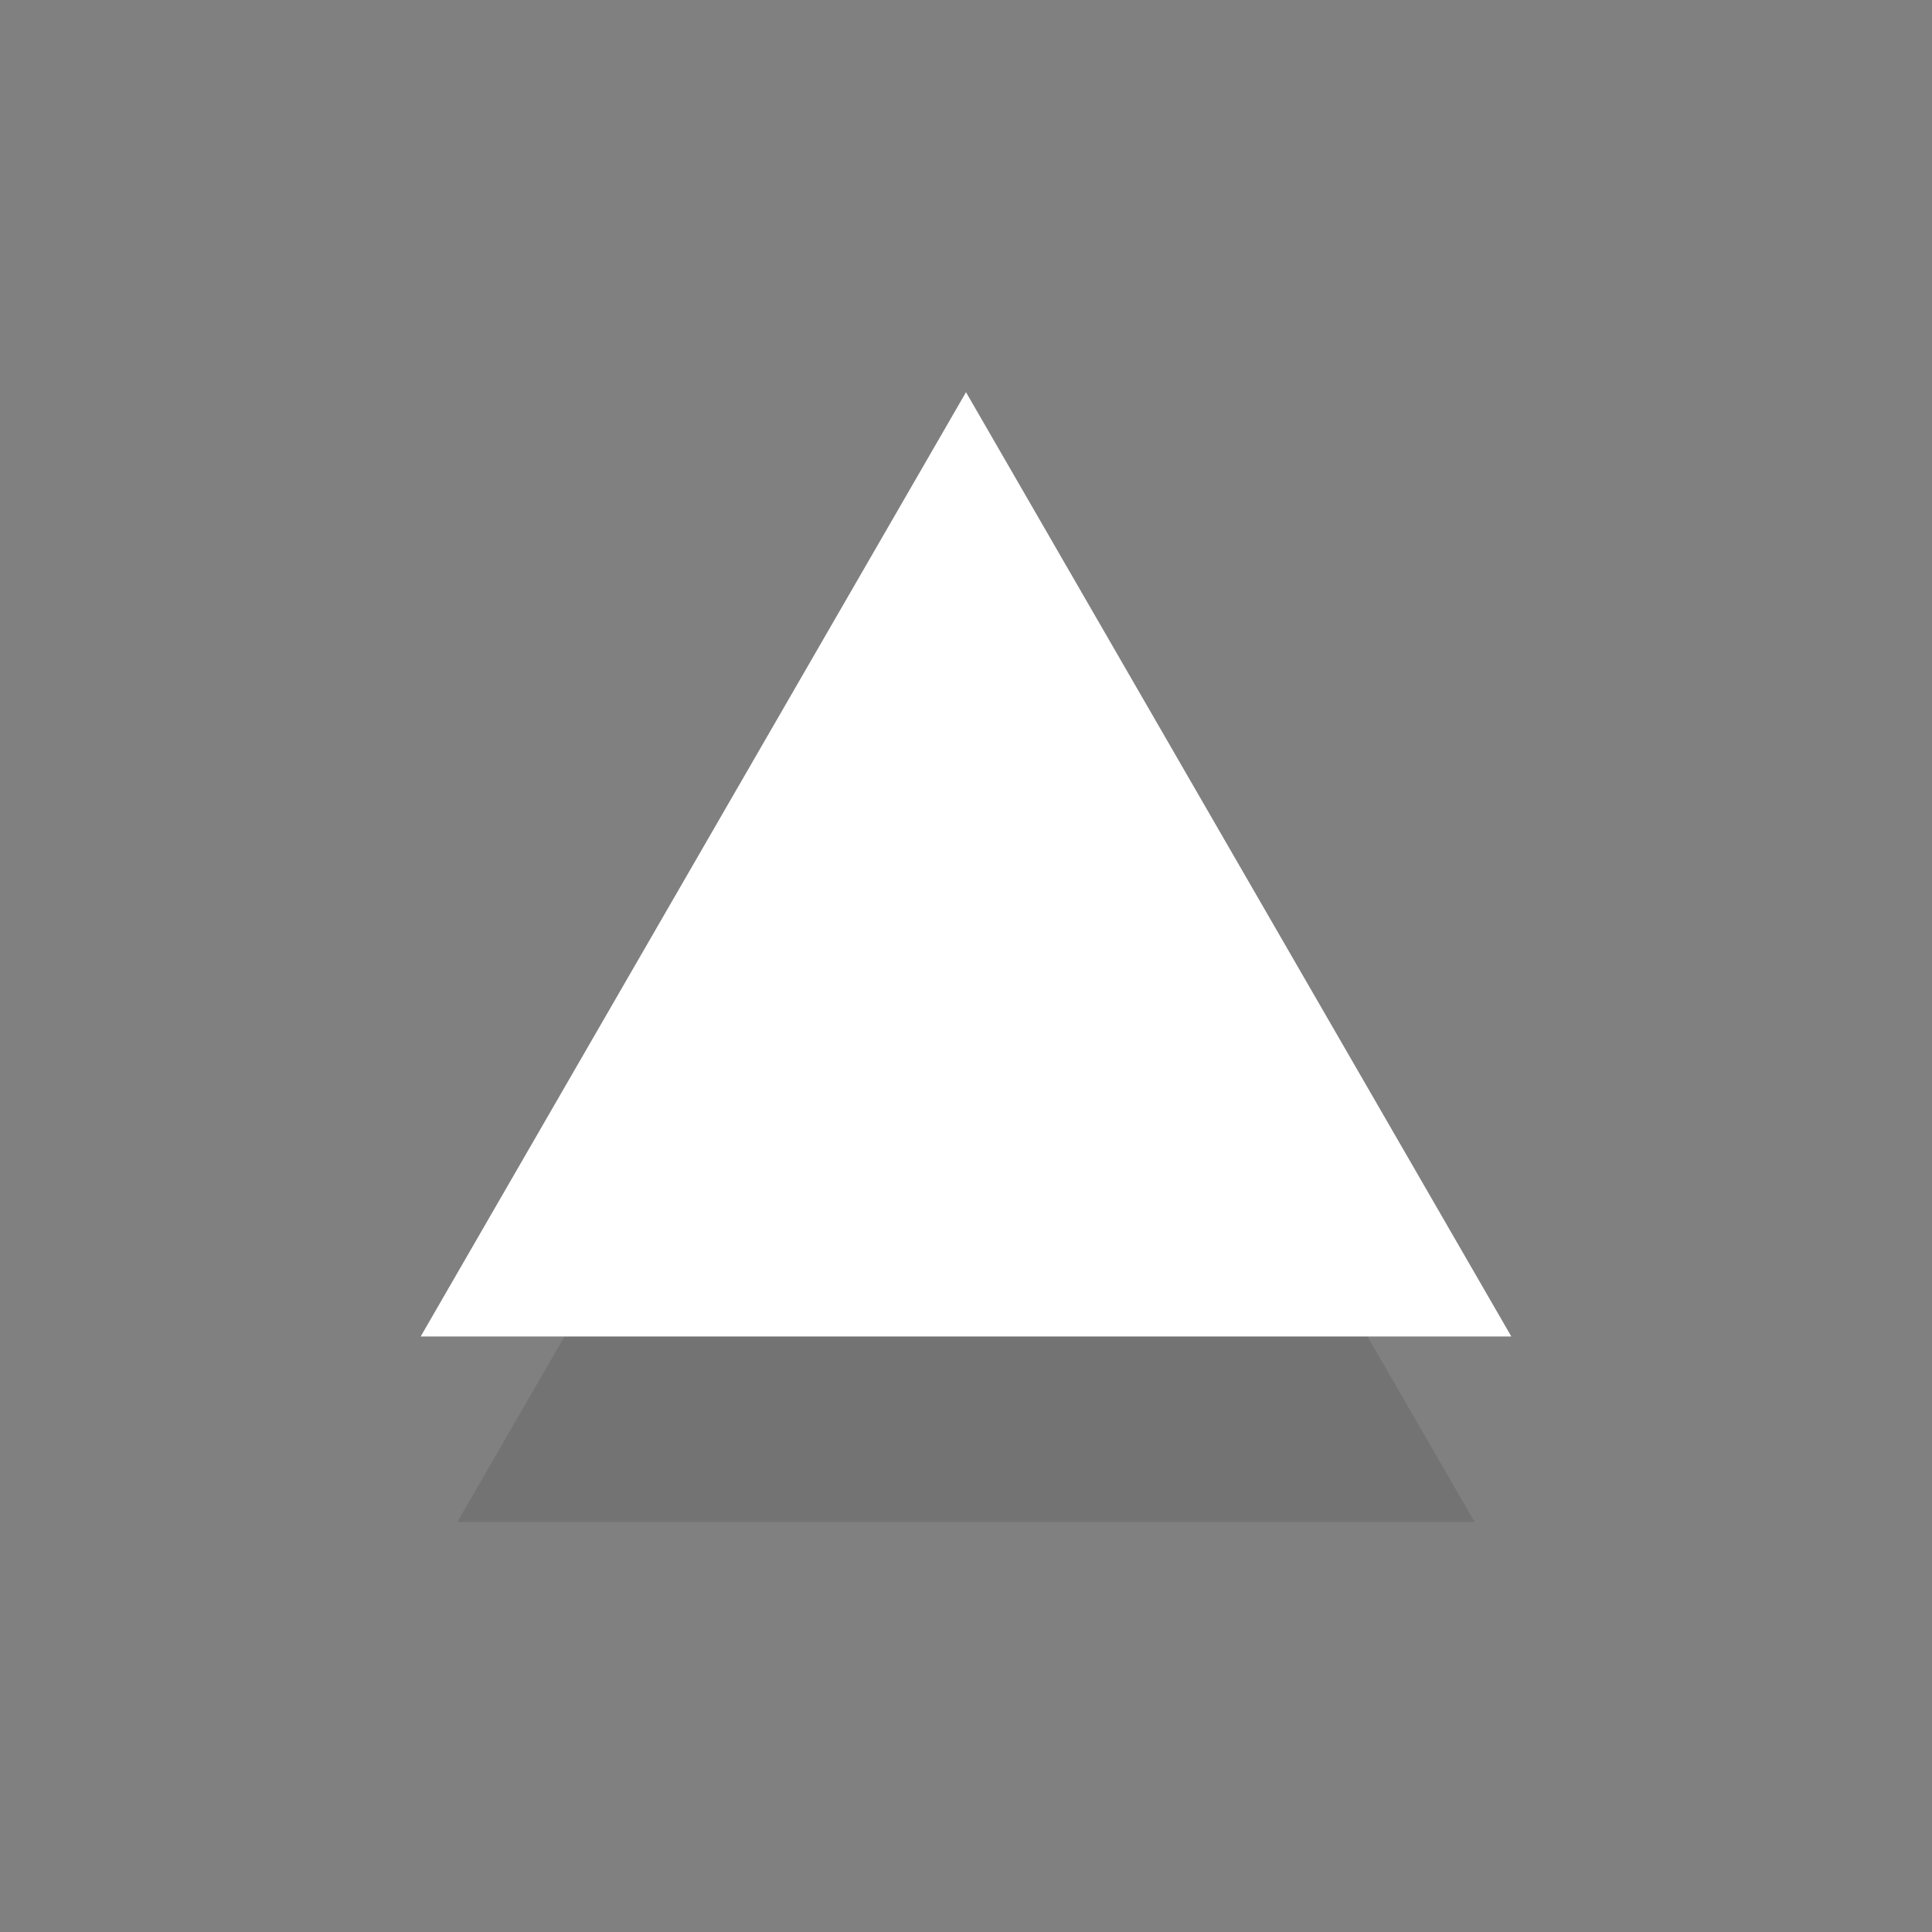 <?xml version="1.0" encoding="UTF-8"?><svg xmlns="http://www.w3.org/2000/svg" width="40" height="40" viewBox="0 0 40 40"><defs><style>.cls-1{fill:#fff;}.cls-2{isolation:isolate;}.cls-3{fill:#666;mix-blend-mode:multiply;opacity:.5;}.cls-4{fill:gray;}</style></defs><g class="cls-2"><g id="_レイヤー_2"><g id="footer"><rect class="cls-4" width="40" height="40"/><polygon class="cls-3" points="20 13.28 9.47 31.51 30.53 31.51 20 13.28"/><polygon class="cls-1" points="20 8.12 8.71 27.67 31.29 27.67 20 8.12"/></g></g></g></svg>